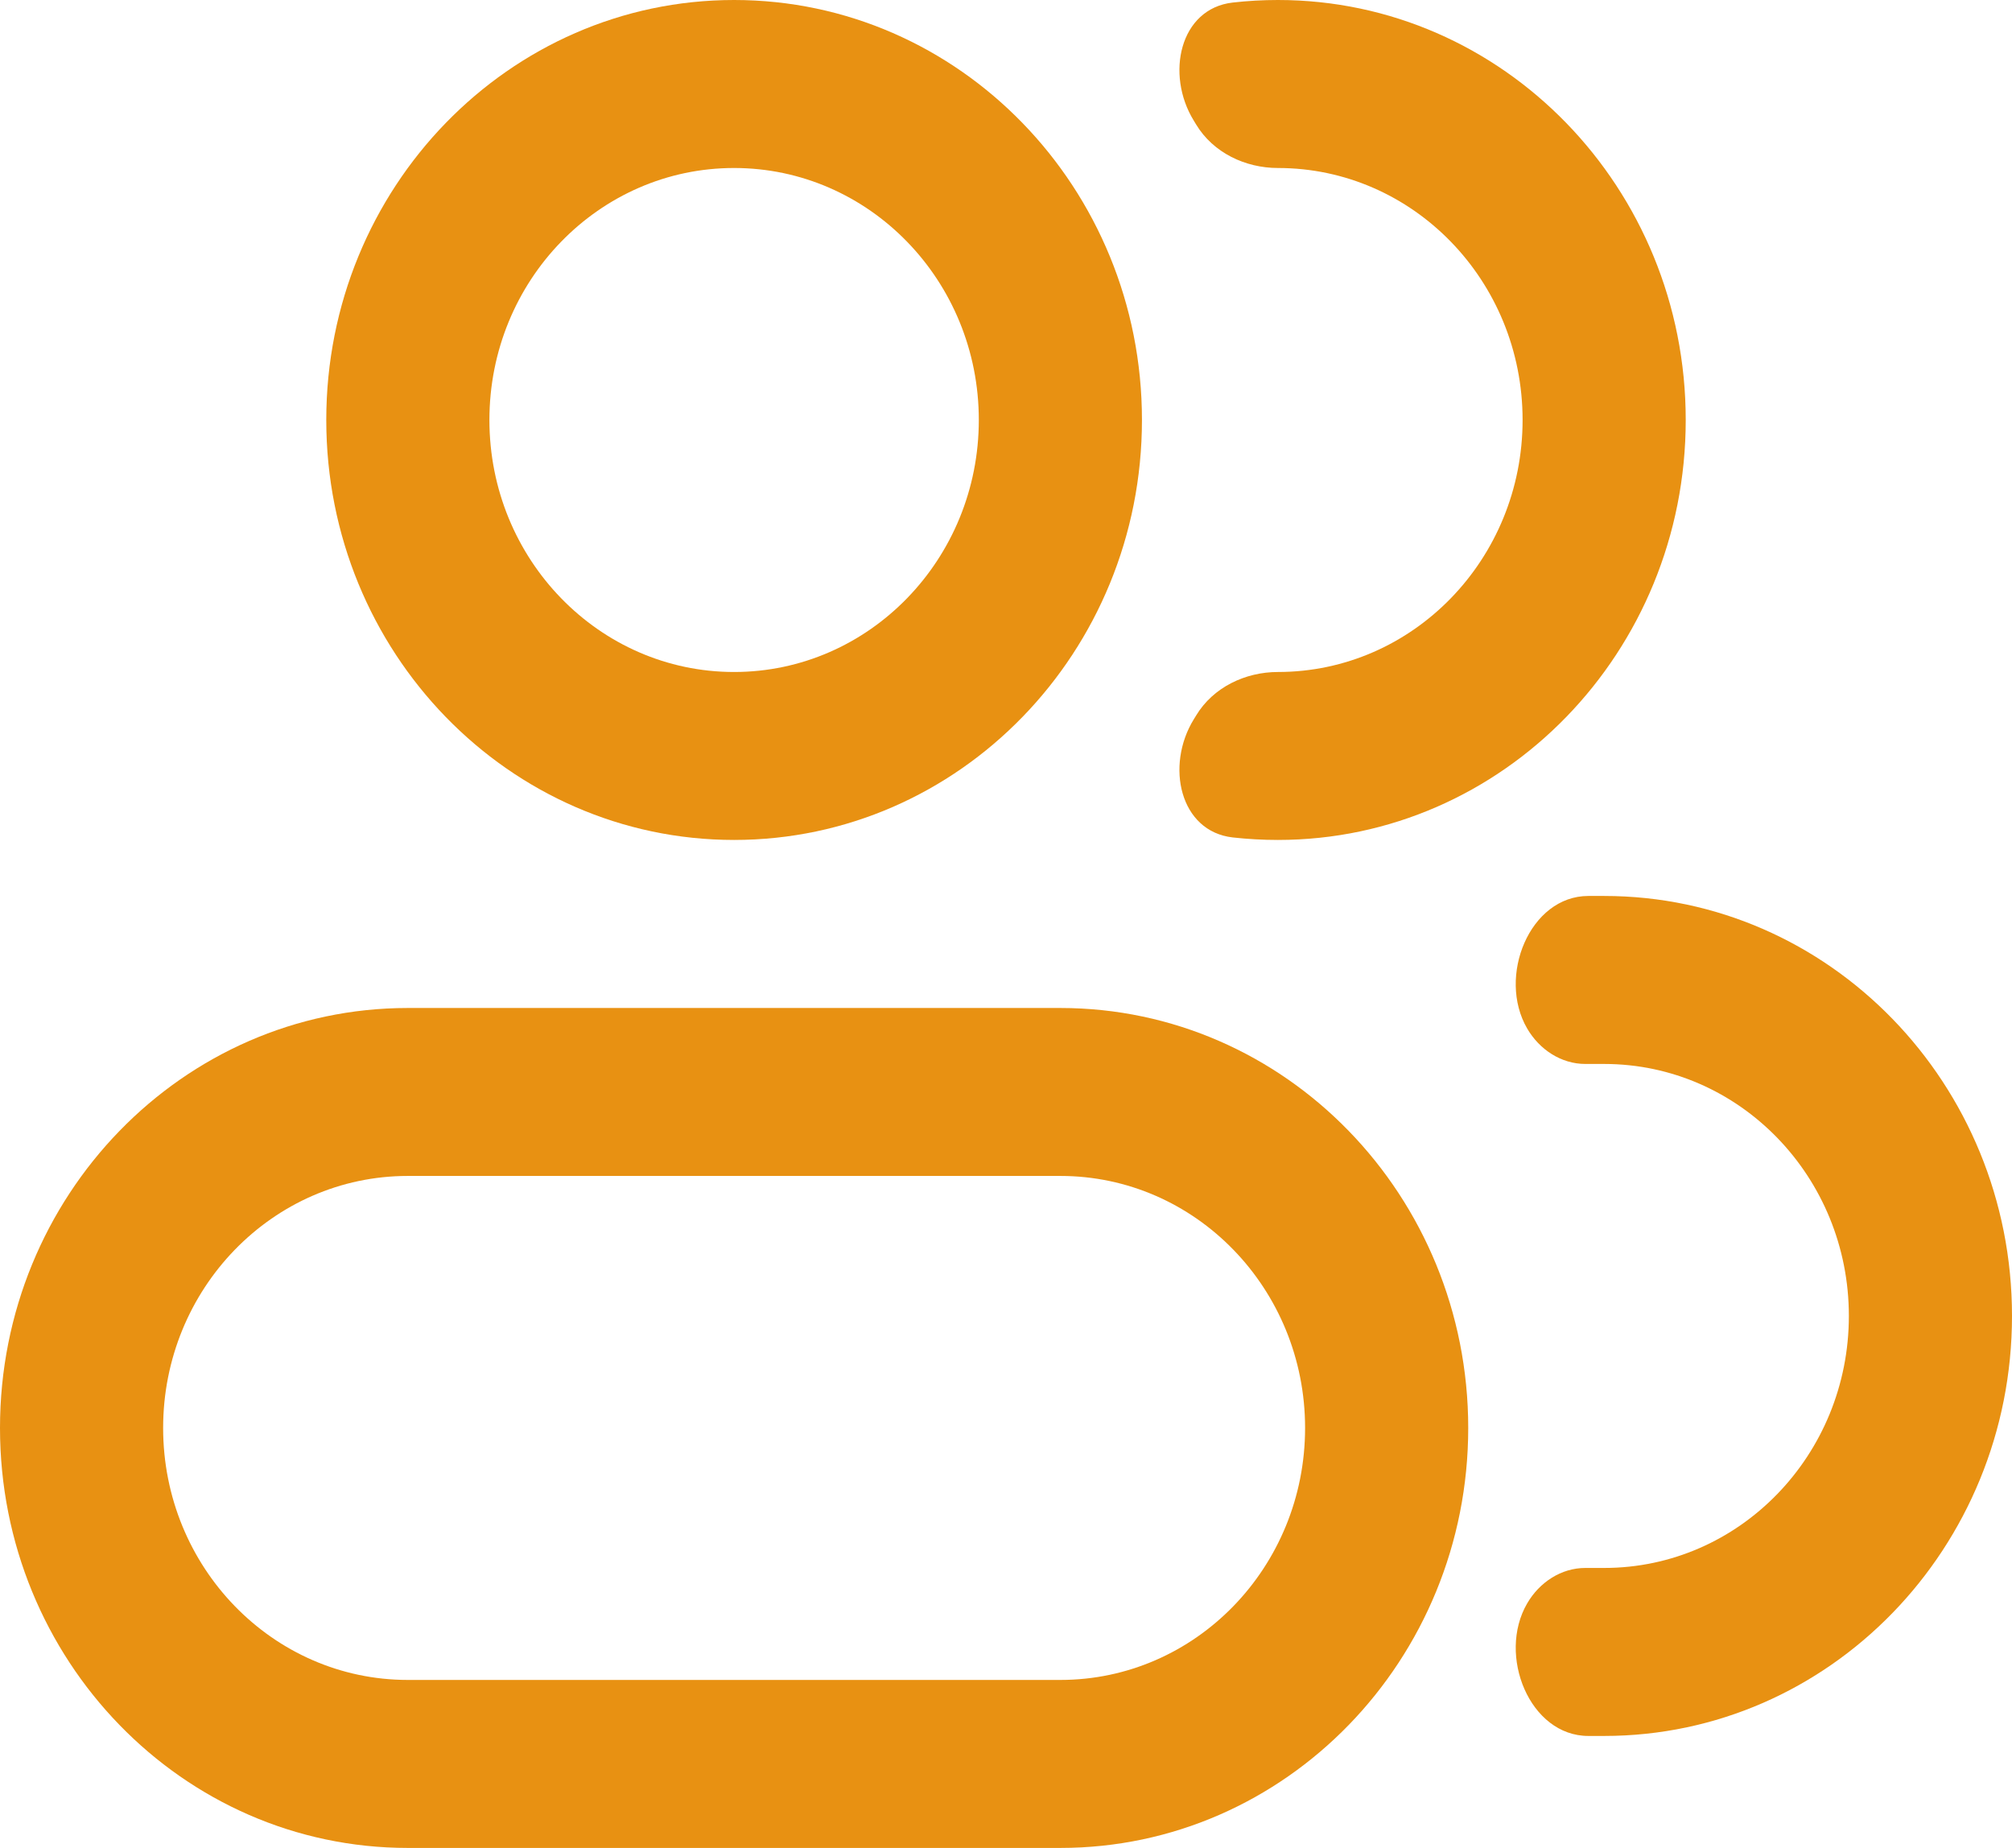 <?xml version="1.0" encoding="UTF-8"?> <svg xmlns="http://www.w3.org/2000/svg" width="49" height="45" viewBox="0 0 49 45" fill="none"> <path fill-rule="evenodd" clip-rule="evenodd" d="M17.878 0C23.364 0 27.811 4.579 27.811 10.227C27.811 15.876 23.364 20.454 17.878 20.454C12.393 20.454 7.946 15.876 7.946 10.227C7.946 4.579 12.393 0 17.878 0ZM23.838 10.227C23.838 6.838 21.17 4.091 17.878 4.091C14.587 4.091 11.919 6.838 11.919 10.227C11.919 13.616 14.587 16.364 17.878 16.364C21.17 16.364 23.838 13.616 23.838 10.227Z" fill="#E89112"></path> <path fill-rule="evenodd" clip-rule="evenodd" d="M25.824 24.546C31.31 24.546 35.757 29.124 35.757 34.773C35.757 40.421 31.31 45 25.824 45H9.932C4.447 45 0 40.421 0 34.773C0 29.124 4.447 24.546 9.932 24.546H25.824ZM31.784 34.773C31.784 31.384 29.116 28.636 25.824 28.636H9.932C6.641 28.636 3.973 31.384 3.973 34.773C3.973 38.162 6.641 40.909 9.932 40.909H25.824C29.116 40.909 31.784 38.162 31.784 34.773Z" fill="#E89112"></path> <path d="M29.13 17.424C29.547 16.733 30.331 16.364 31.122 16.364C34.413 16.364 37.081 13.616 37.081 10.227C37.081 6.838 34.413 4.091 31.122 4.091C30.331 4.091 29.547 3.722 29.13 3.031C29.111 3 29.092 2.97 29.074 2.939C28.378 1.809 28.731 0.208 30.022 0.062C30.383 0.021 30.75 0 31.122 0C36.607 0 41.054 4.579 41.054 10.227C41.054 15.876 36.607 20.454 31.122 20.454C30.75 20.454 30.383 20.433 30.022 20.393C28.731 20.246 28.378 18.645 29.074 17.515C29.092 17.485 29.111 17.454 29.13 17.424Z" fill="#E89112"></path> <path d="M37.192 39.046C37.492 38.529 38.023 38.182 38.608 38.182H39.068C42.359 38.182 45.027 35.434 45.027 32.045C45.027 28.656 42.359 25.909 39.068 25.909H38.608C38.023 25.909 37.492 25.561 37.192 25.045C36.458 23.784 37.254 21.818 38.682 21.818H39.068C44.553 21.818 49 26.397 49 32.045C49 37.694 44.553 42.273 39.068 42.273H38.682C37.254 42.273 36.458 40.307 37.192 39.046Z" fill="#E89112"></path> </svg> 